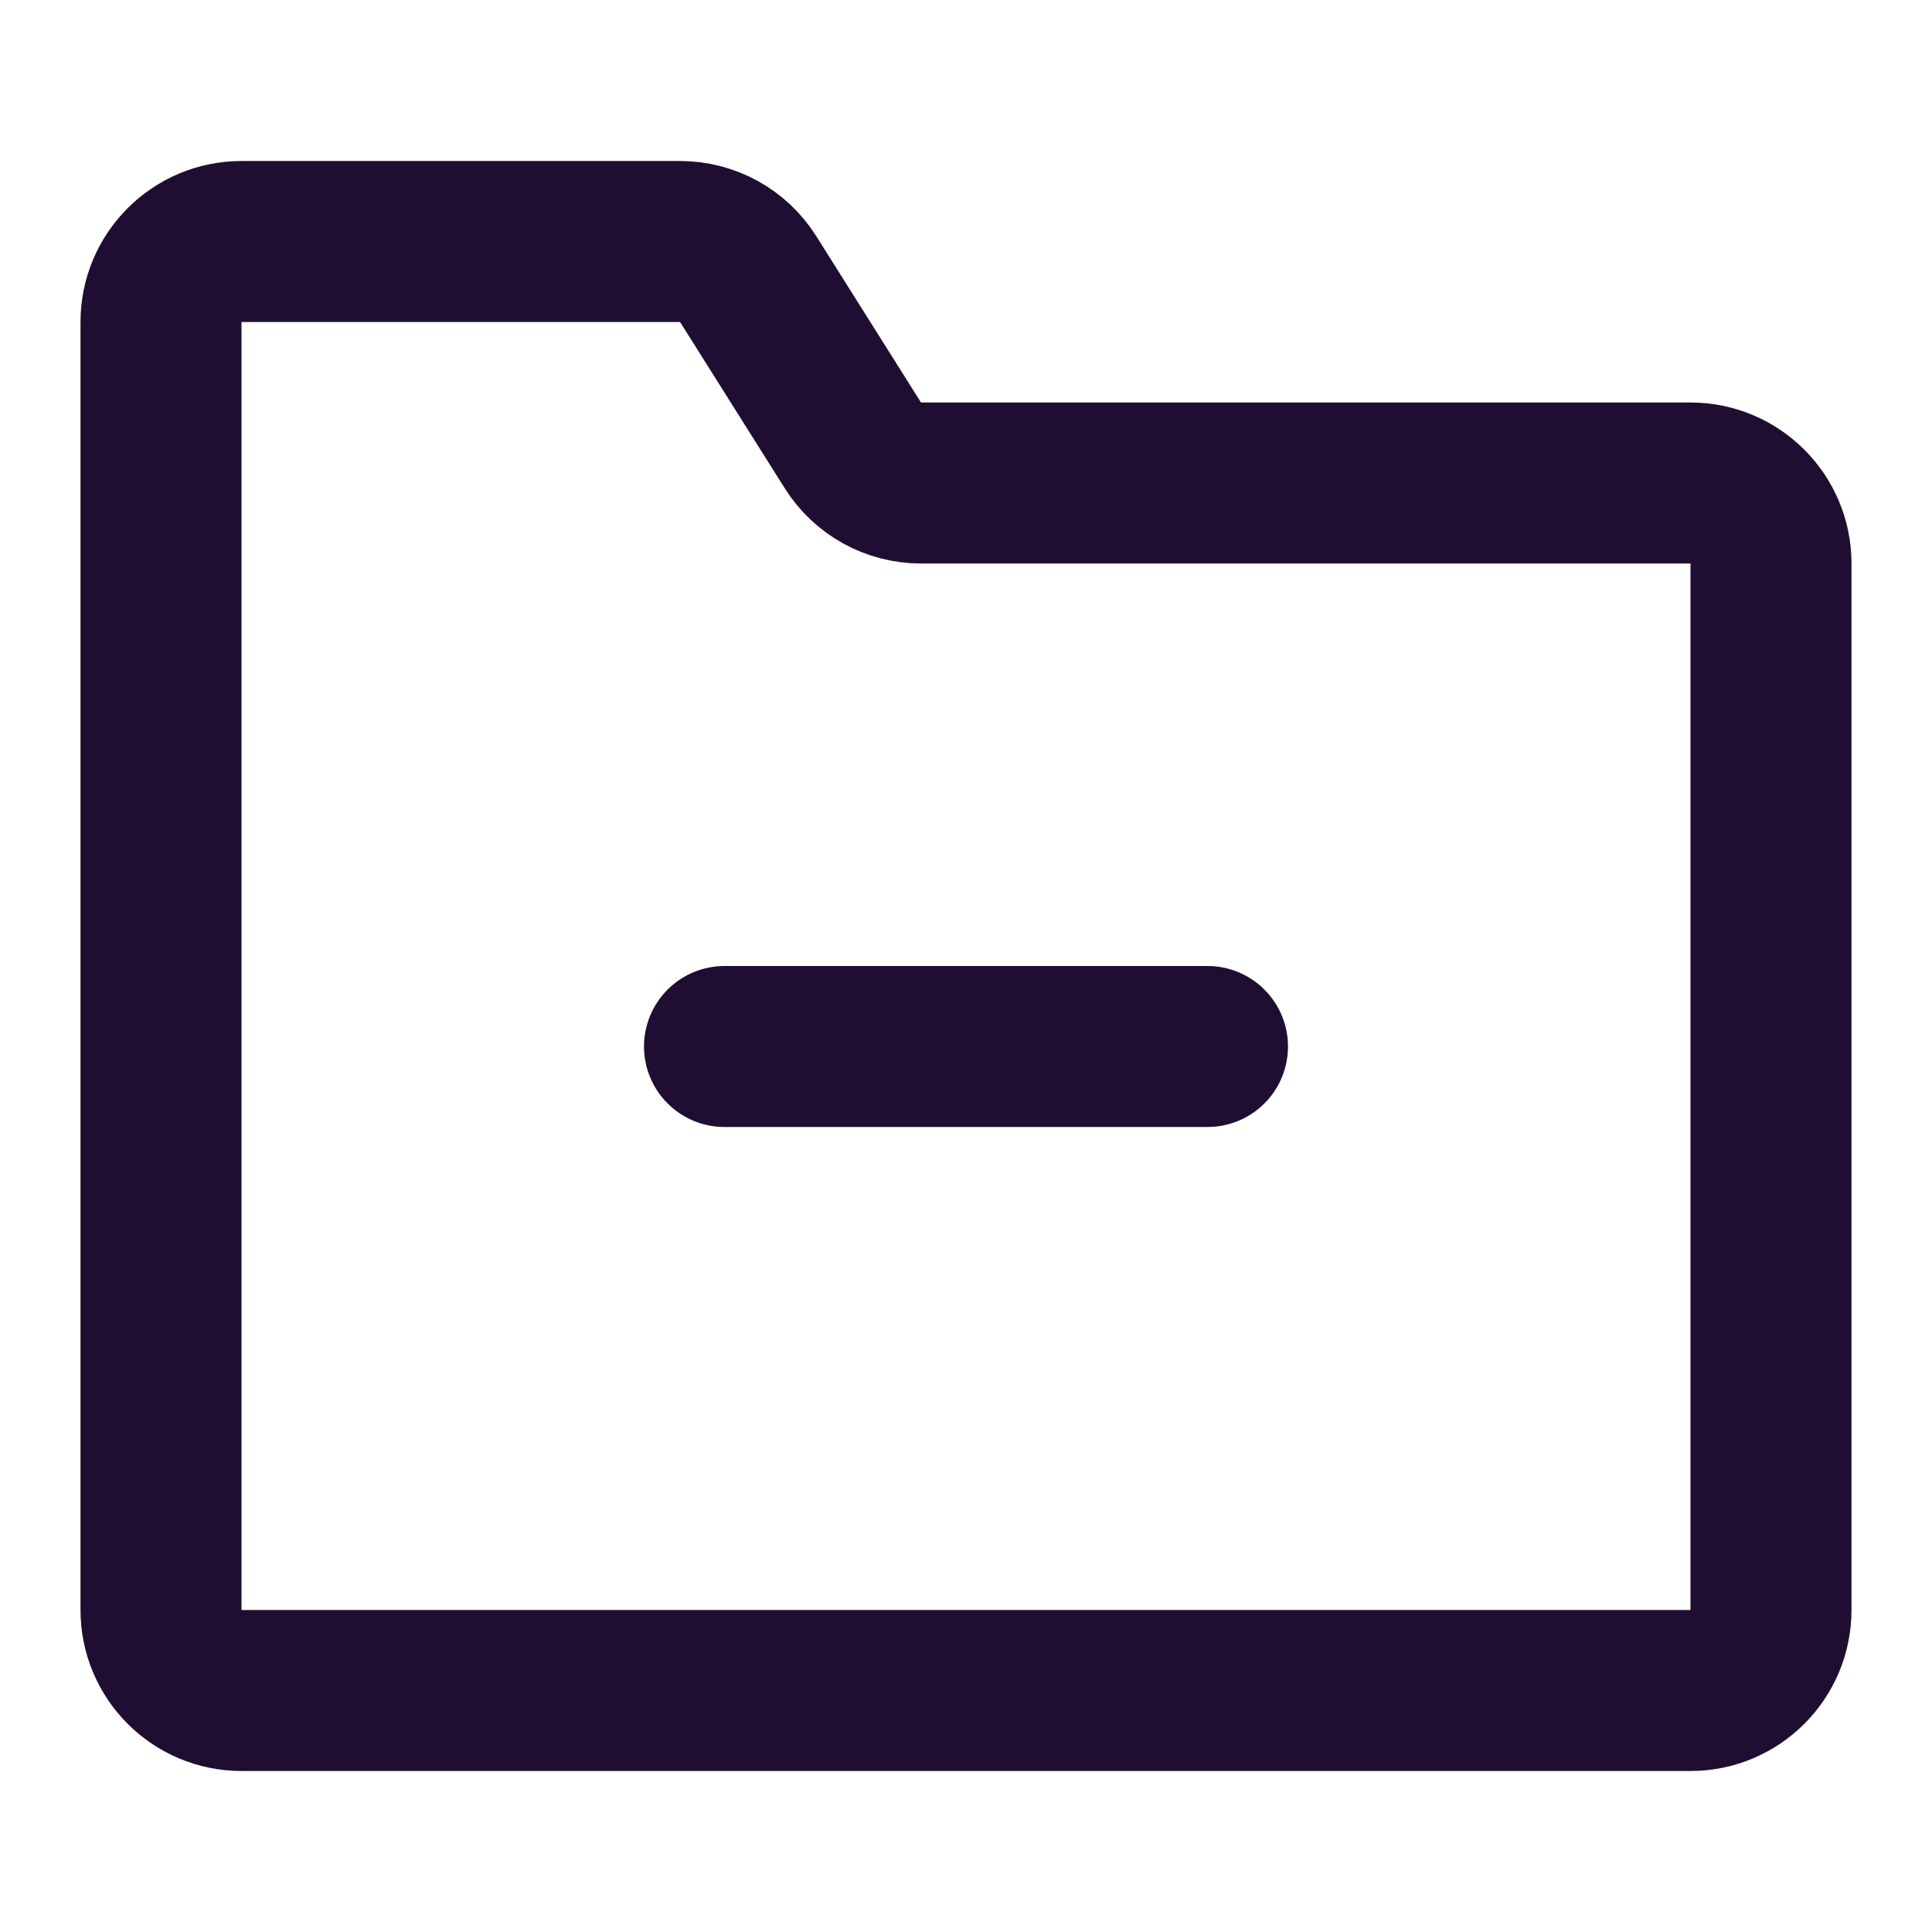 <?xml version="1.0" encoding="utf-8"?><!-- Скачано с сайта svg4.ru / Downloaded from svg4.ru -->
<svg width="800px" height="800px" viewBox="0 0 24 24" fill="none" xmlns="http://www.w3.org/2000/svg">
<path d="M2 20V4C2 3.448 2.448 3 3 3H8.448C8.792 3 9.111 3.176 9.294 3.467L10.595 5.533C10.778 5.824 11.097 6 11.441 6H21C21.552 6 22 6.448 22 7V20C22 20.552 21.552 21 21 21H3C2.448 21 2 20.552 2 20Z" stroke="#200E32" stroke-width="2"/>
<path d="M15 13H9" stroke="#200E32" stroke-width="2" stroke-linecap="round"/>
</svg>